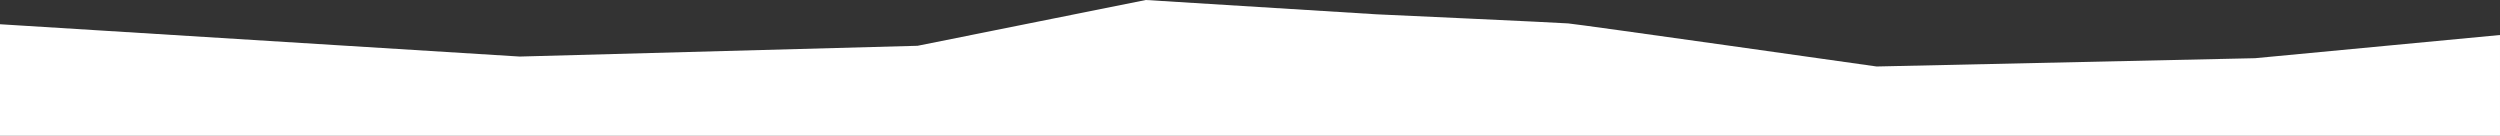 <?xml version="1.0" encoding="UTF-8"?>
<svg id="_レイヤー_2" data-name="レイヤー_2" xmlns="http://www.w3.org/2000/svg" viewBox="0 0 3000 163">
  <rect x="0" y="0" width="3000" height="163" fill="#333333" stroke="none"/>
  <defs>
    <style>
      .cls-1 {
        fill: #fff;
      }
    </style>
  </defs>
  <g id="_レイヤー_1-2" data-name="レイヤー_1">
    <path class="cls-1" d="M0,163V29.09l623.64,38.77,477.45-12.92L1374.93,0l276.71,17.16s217.73,9.94,230.17,10.93,370.14,51.69,370.14,51.69l454.12-9.94,293.93-27.83v120.99H0Z"/>
  </g>
</svg>